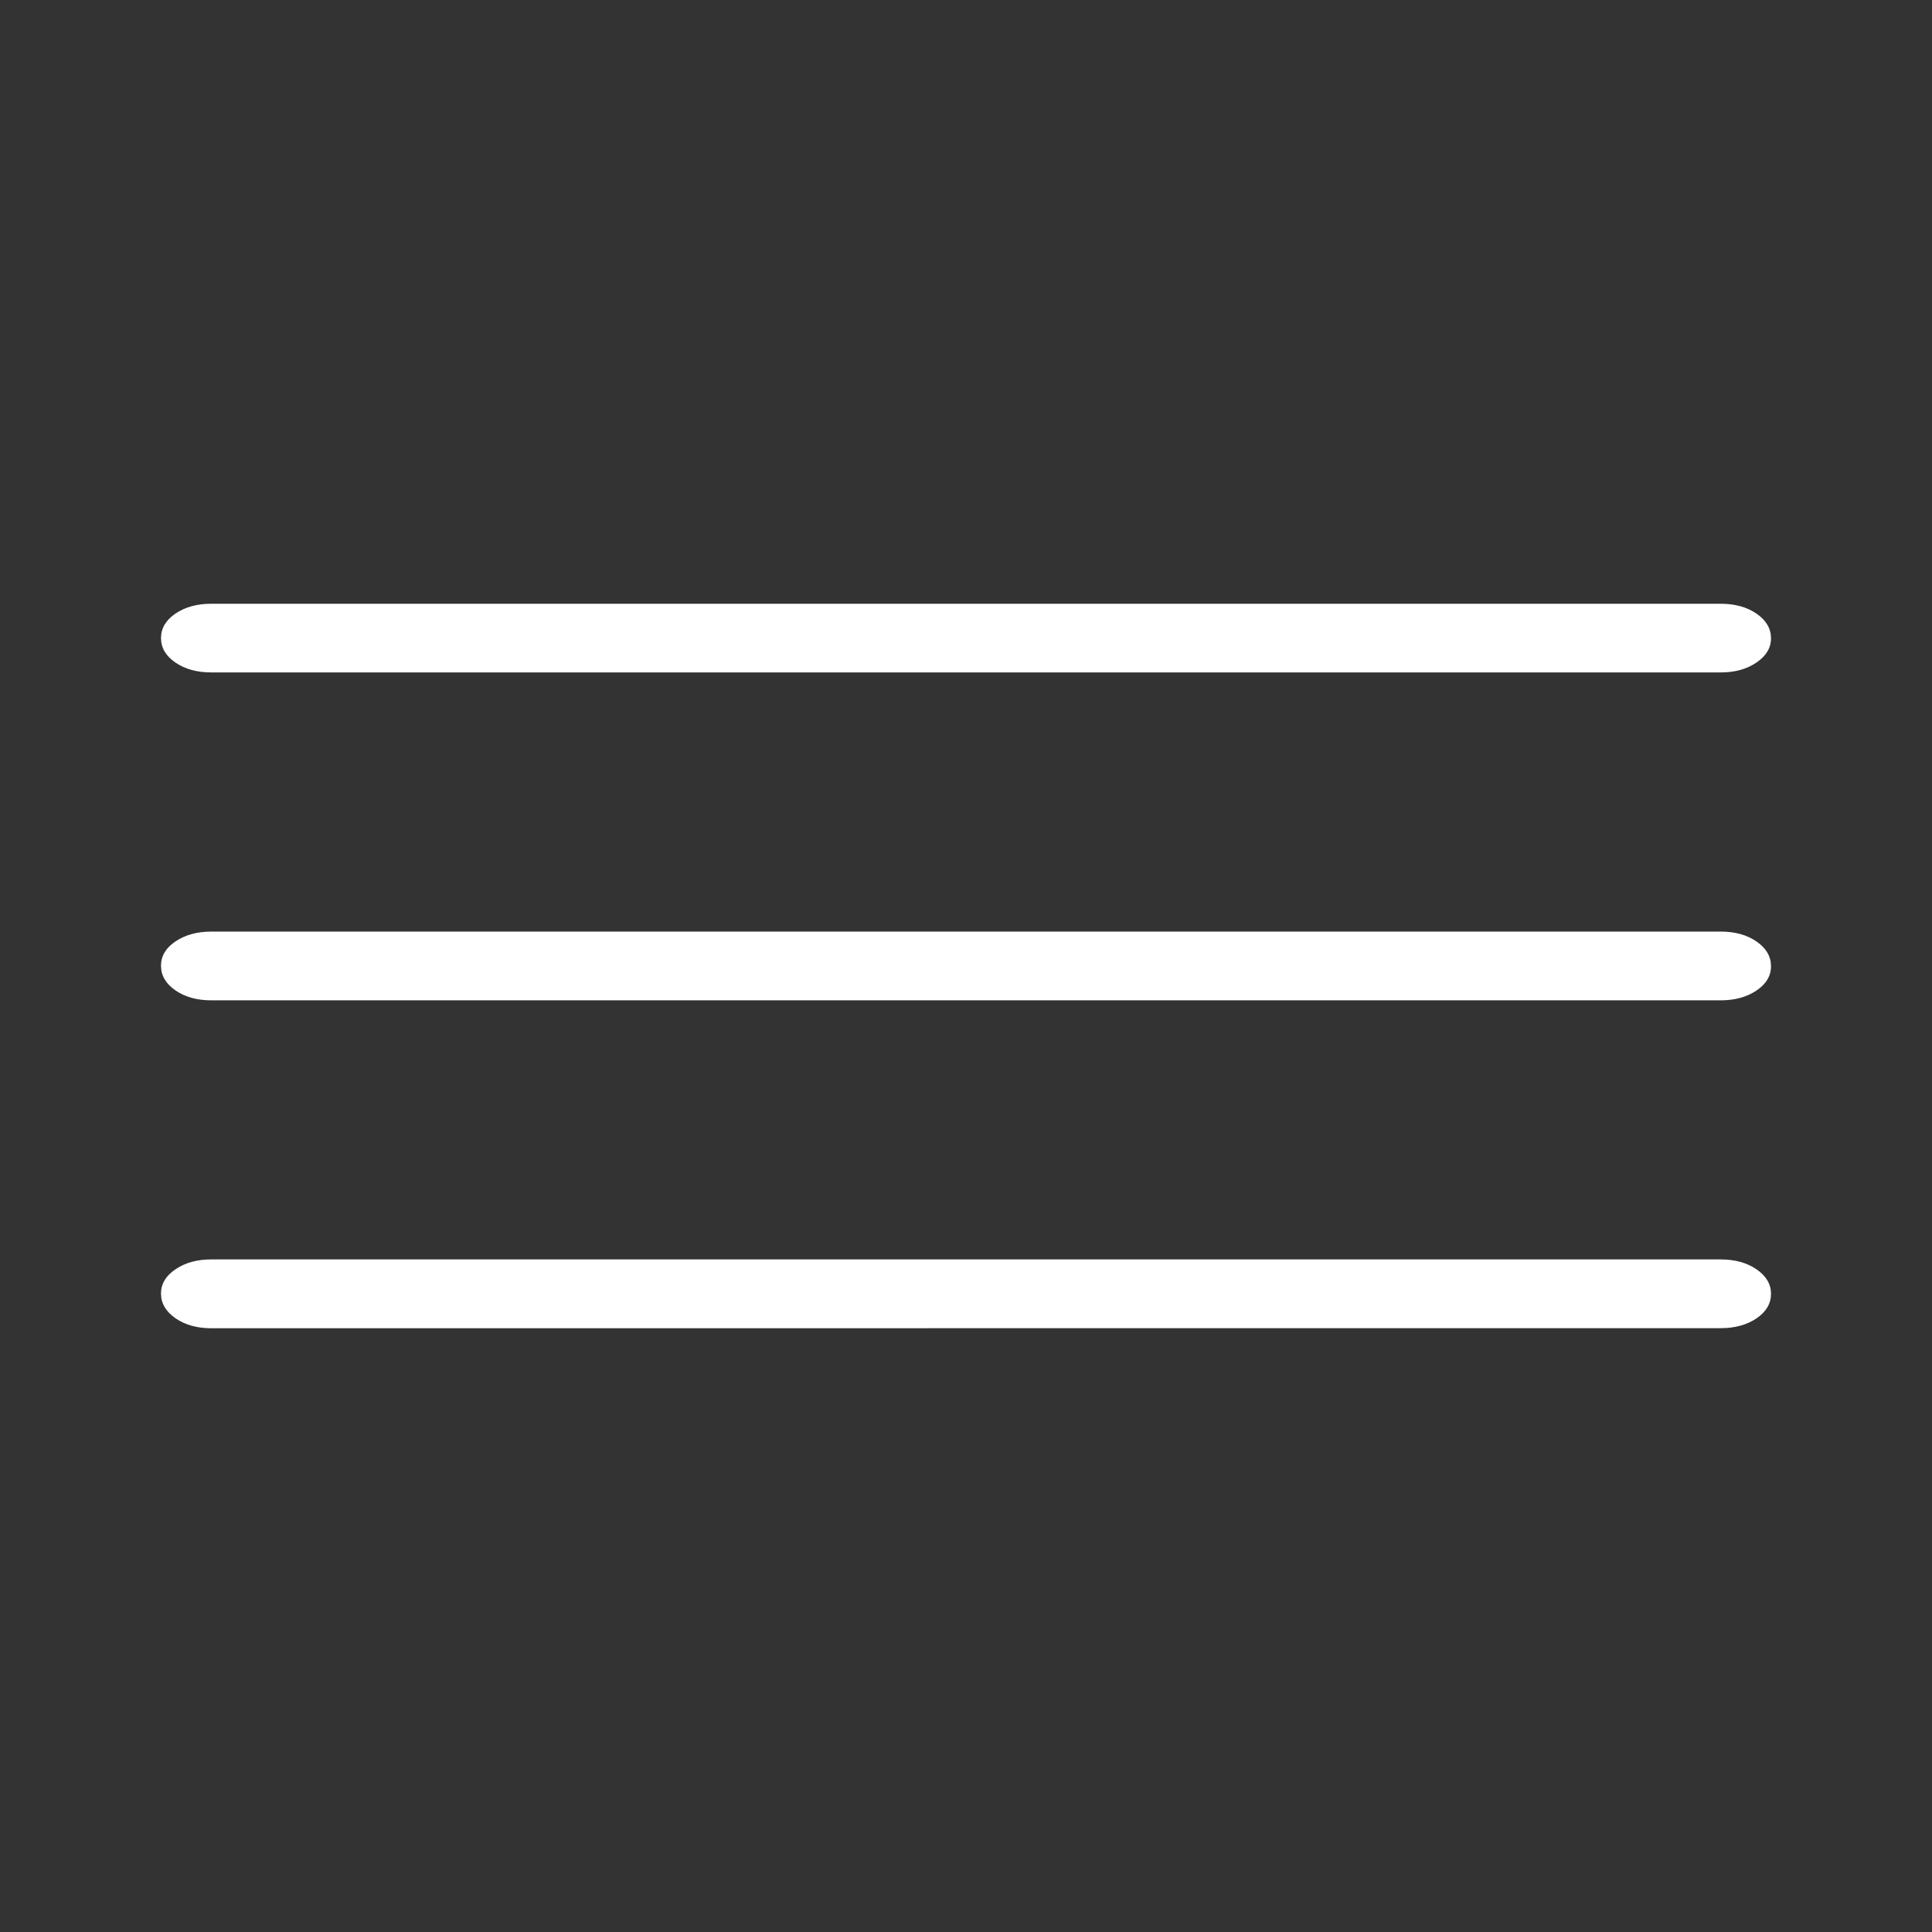 <?xml version="1.0" encoding="UTF-8"?> <svg xmlns="http://www.w3.org/2000/svg" width="48" height="48" viewBox="0 0 48 48" fill="none"><rect x="0" y="0" width="48" height="48" fill="#333333" stroke="none"/><path d="M5.25 33C4.895 33 4.598 32.917 4.36 32.752C4.122 32.587 4.002 32.384 4 32.143C3.998 31.901 4.118 31.698 4.36 31.535C4.602 31.371 4.898 31.289 5.25 31.29H42.75C43.105 31.29 43.402 31.372 43.64 31.536C43.88 31.7 44 31.904 44 32.146C44 32.389 43.88 32.591 43.64 32.754C43.4 32.917 43.103 32.998 42.75 32.998L5.25 33ZM5.25 24.853C4.895 24.853 4.598 24.771 4.36 24.607C4.122 24.443 4.002 24.24 4 23.997C3.998 23.755 4.118 23.552 4.36 23.389C4.602 23.227 4.898 23.145 5.25 23.145H42.75C43.105 23.145 43.402 23.227 43.64 23.391C43.878 23.555 43.998 23.758 44 24.001C44.002 24.243 43.882 24.446 43.64 24.609C43.398 24.772 43.102 24.853 42.75 24.853H5.25ZM5.25 16.706C4.895 16.706 4.598 16.625 4.36 16.462C4.12 16.298 4 16.095 4 15.852C4 15.61 4.12 15.407 4.36 15.244C4.6 15.081 4.897 15 5.25 15H42.75C43.105 15 43.402 15.082 43.64 15.246C43.878 15.41 43.998 15.612 44 15.852C44.002 16.093 43.882 16.295 43.64 16.46C43.398 16.625 43.102 16.707 42.75 16.706H5.25Z" fill="white"></path></svg> 
